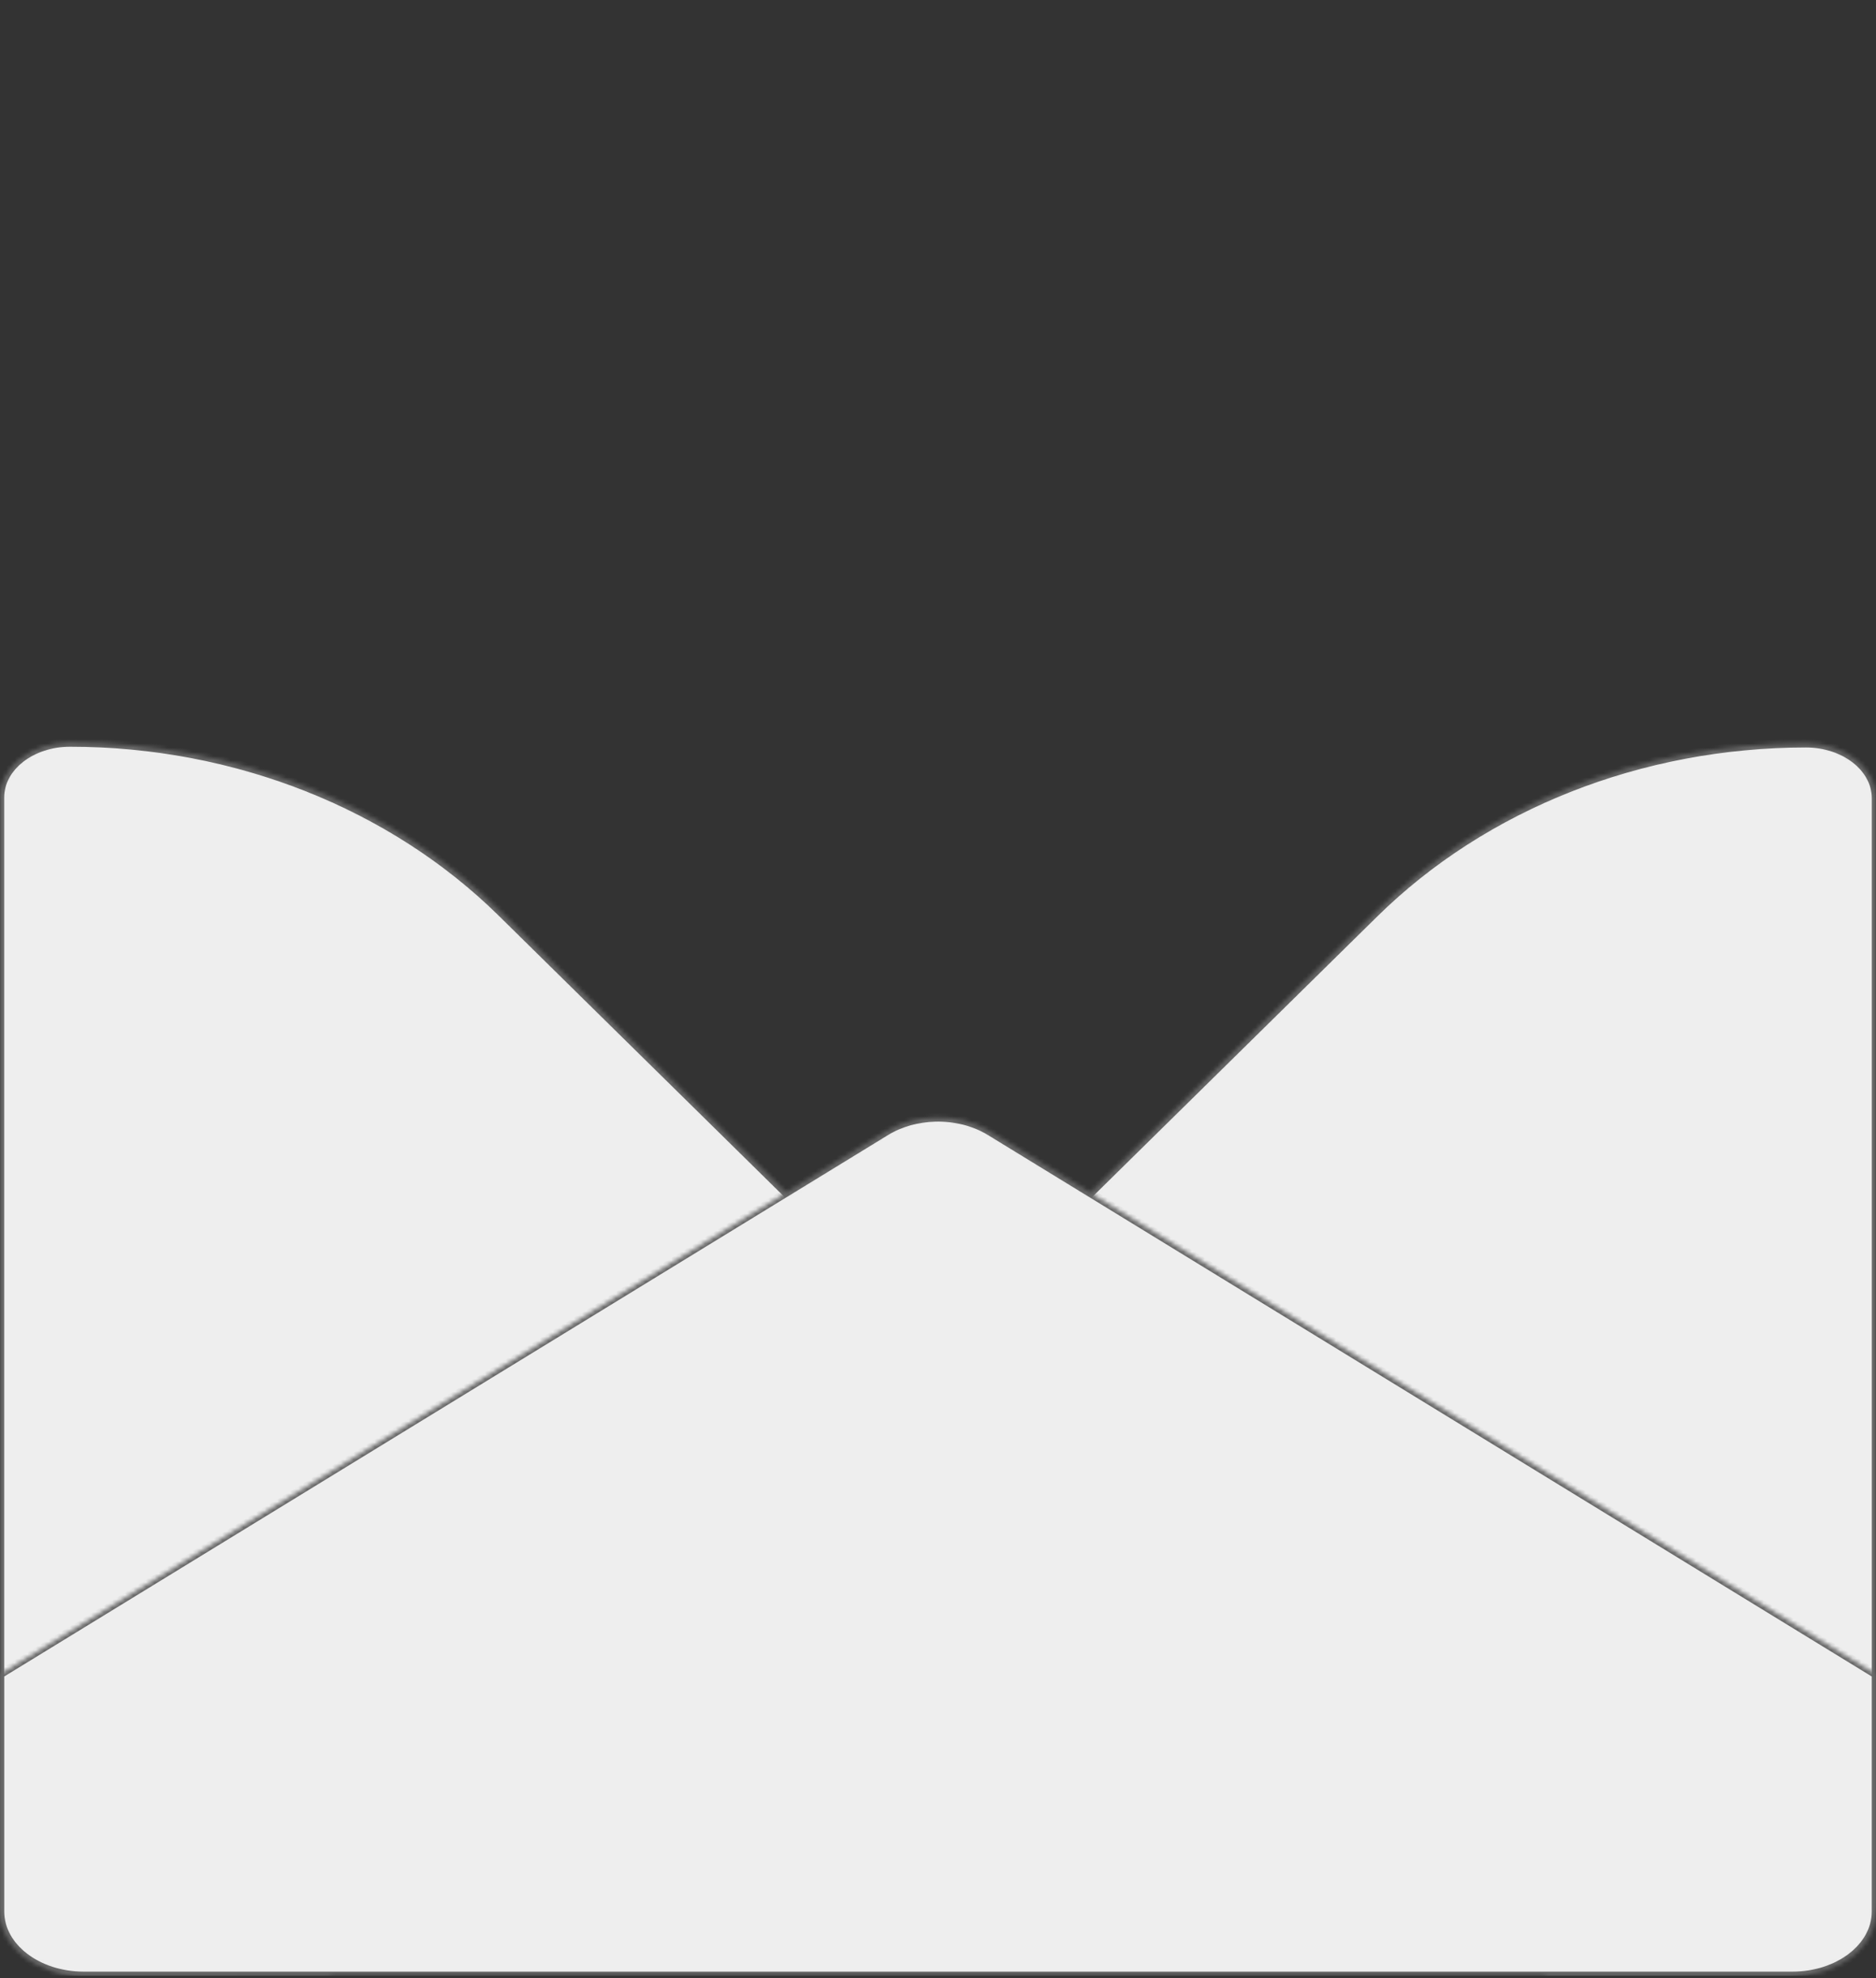 <?xml version="1.0" encoding="UTF-8"?> <svg xmlns="http://www.w3.org/2000/svg" width="443" height="467" viewBox="0 0 443 467" fill="none"><rect x="0" y="0" width="443" height="467" fill="#333333" stroke="none"/> <g clip-path="url(#clip0_58_752)"> <mask id="path-1-inside-1_58_752" fill="white"> <path d="M225.698 312.857L324.552 215.599C350.514 190.048 387.577 175.448 426.463 175.448C435.595 175.448 443.01 181.252 443.01 188.408V448.383C443.01 455.542 430.663 466.412 421.528 466.412H365.348L225.698 329.01C221.028 324.413 221.028 317.454 225.698 312.857Z"></path> </mask> <path d="M225.698 312.857L324.552 215.599C350.514 190.048 387.577 175.448 426.463 175.448C435.595 175.448 443.01 181.252 443.01 188.408V448.383C443.01 455.542 430.663 466.412 421.528 466.412H365.348L225.698 329.01C221.028 324.413 221.028 317.454 225.698 312.857Z" fill="#EEEEEE" stroke="#676767" stroke-width="2" mask="url(#path-1-inside-1_58_752)"></path> <mask id="path-2-inside-2_58_752" fill="white"> <path d="M217.302 312.692L118.446 215.417C92.486 189.866 55.421 175.266 16.537 175.266C7.405 175.266 -0.01 181.069 -0.01 188.226V449.765C-0.01 456.924 10.59 466.412 19.725 466.412L77.64 466.234L217.302 328.832C221.972 324.236 221.972 317.276 217.302 312.692Z"></path> </mask> <path d="M217.302 312.692L118.446 215.417C92.486 189.866 55.421 175.266 16.537 175.266C7.405 175.266 -0.01 181.069 -0.01 188.226V449.765C-0.01 456.924 10.59 466.412 19.725 466.412L77.64 466.234L217.302 328.832C221.972 324.236 221.972 317.276 217.302 312.692Z" fill="#EEEEEE" stroke="#676767" stroke-width="2" mask="url(#path-2-inside-2_58_752)"></path> <mask id="path-3-inside-3_58_752" fill="white"> <path d="M443 395.184V451.249C443 459.628 434.162 466.419 423.265 466.419H19.732C8.836 466.409 0 459.618 0 451.24V395.184L209.204 267.068C212.611 264.985 216.687 263.885 220.804 263.773C225.381 263.649 230.005 264.746 233.796 267.068L443 395.184Z"></path> </mask> <path d="M443 395.184V451.249C443 459.628 434.162 466.419 423.265 466.419H19.732C8.836 466.409 0 459.618 0 451.24V395.184L209.204 267.068C212.611 264.985 216.687 263.885 220.804 263.773C225.381 263.649 230.005 264.746 233.796 267.068L443 395.184Z" fill="#EEEEEE" stroke="#676767" stroke-width="2" mask="url(#path-3-inside-3_58_752)"></path> </g> <defs> <clipPath id="clip0_58_752"> <rect width="443" height="466.412" fill="white"></rect> </clipPath> </defs> </svg> 